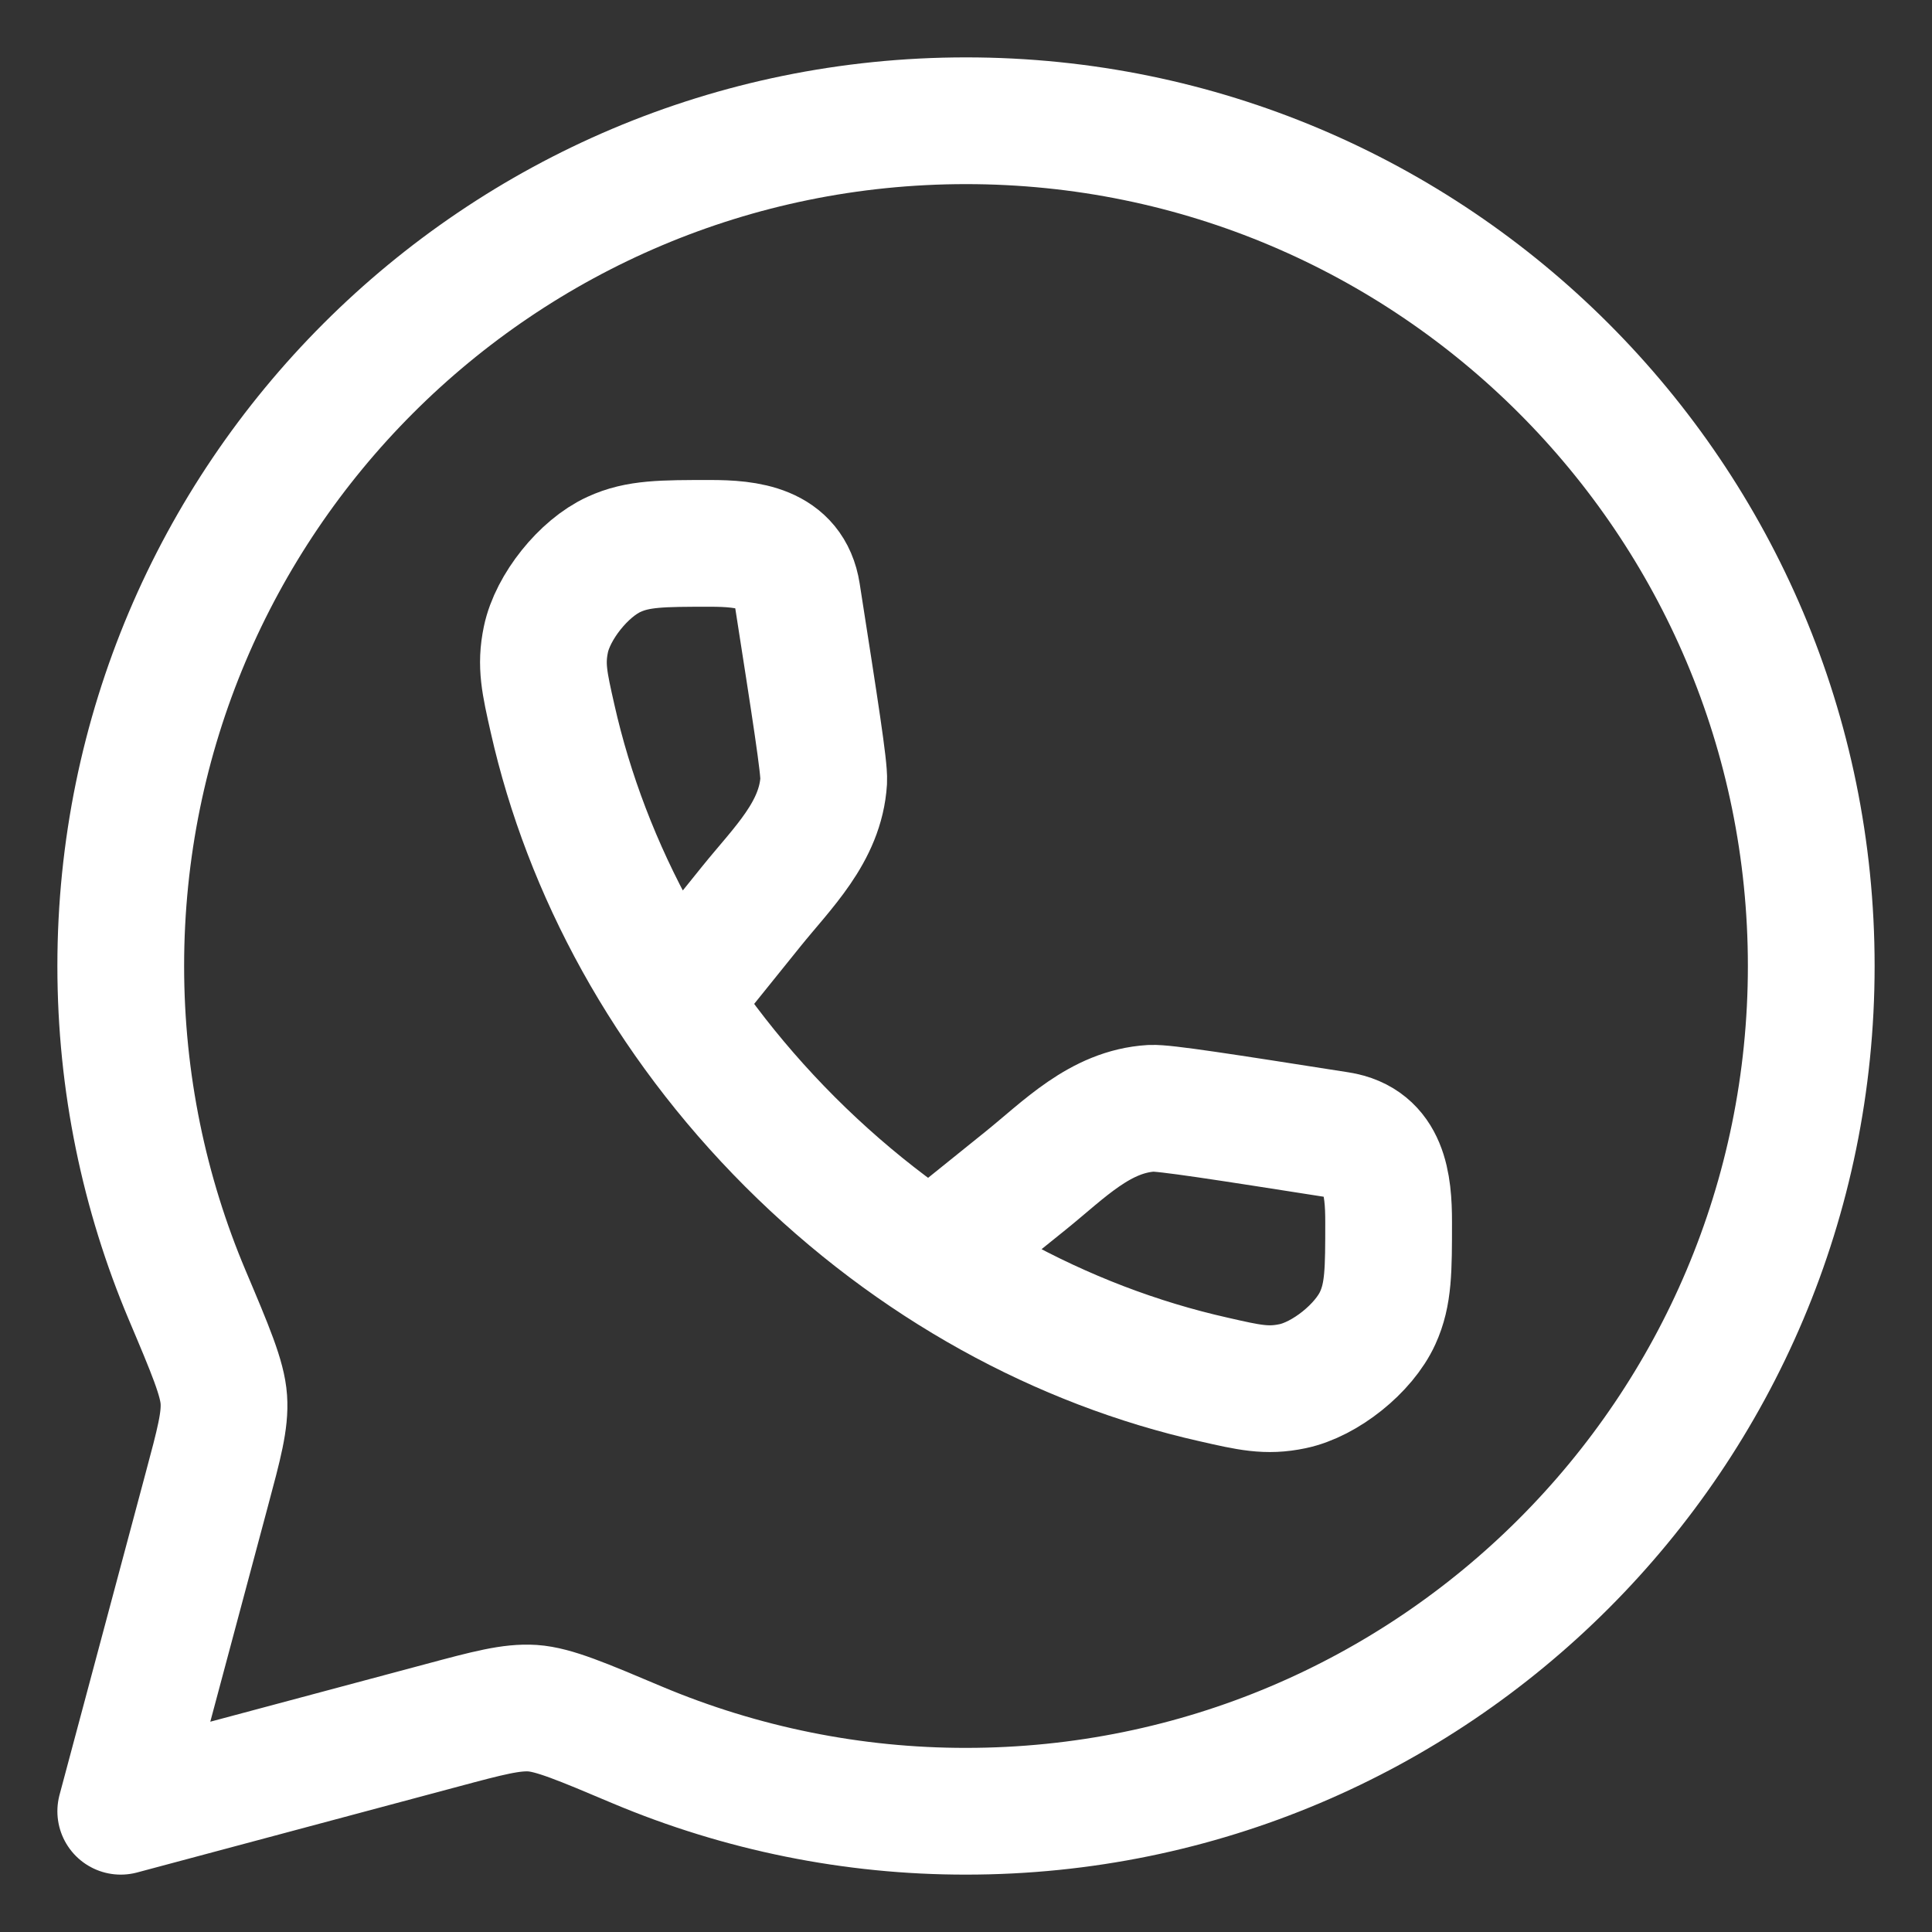 <svg width="20" height="20" viewBox="0 0 20 20" fill="none" xmlns="http://www.w3.org/2000/svg">
<rect x="0" y="0" width="20" height="20" fill="#333333" stroke="none"/>
<path d="M10 18.75C14.833 18.75 18.75 14.833 18.75 10C18.75 5.167 14.833 1.25 10 1.25C5.167 1.25 1.25 5.167 1.25 10C1.25 11.207 1.495 12.356 1.936 13.402C2.18 13.979 2.302 14.268 2.317 14.487C2.332 14.706 2.268 14.945 2.139 15.426L1.25 18.75L4.574 17.861C5.054 17.732 5.294 17.669 5.513 17.683C5.732 17.698 6.021 17.82 6.598 18.064C7.675 18.517 8.832 18.751 10 18.75Z" stroke="white" stroke-width="1.312" stroke-linecap="round" stroke-linejoin="round"/>
<path d="M7.015 10.33L7.777 9.384C8.098 8.985 8.494 8.614 8.527 8.082C8.534 7.948 8.439 7.346 8.251 6.141C8.177 5.668 7.734 5.625 7.352 5.625C6.853 5.625 6.603 5.625 6.356 5.739C6.043 5.881 5.721 6.283 5.651 6.62C5.595 6.887 5.637 7.071 5.72 7.438C6.071 8.998 6.898 10.539 8.179 11.821C9.461 13.102 11.002 13.929 12.563 14.28C12.931 14.364 13.113 14.406 13.38 14.35C13.717 14.28 14.119 13.958 14.262 13.644C14.375 13.397 14.375 13.147 14.375 12.649C14.375 12.265 14.332 11.823 13.859 11.749C12.654 11.56 12.052 11.466 11.918 11.473C11.387 11.505 11.015 11.902 10.616 12.223L9.67 12.985" stroke="white" stroke-width="1.312" stroke-linecap="round" stroke-linejoin="round"/>
</svg>
